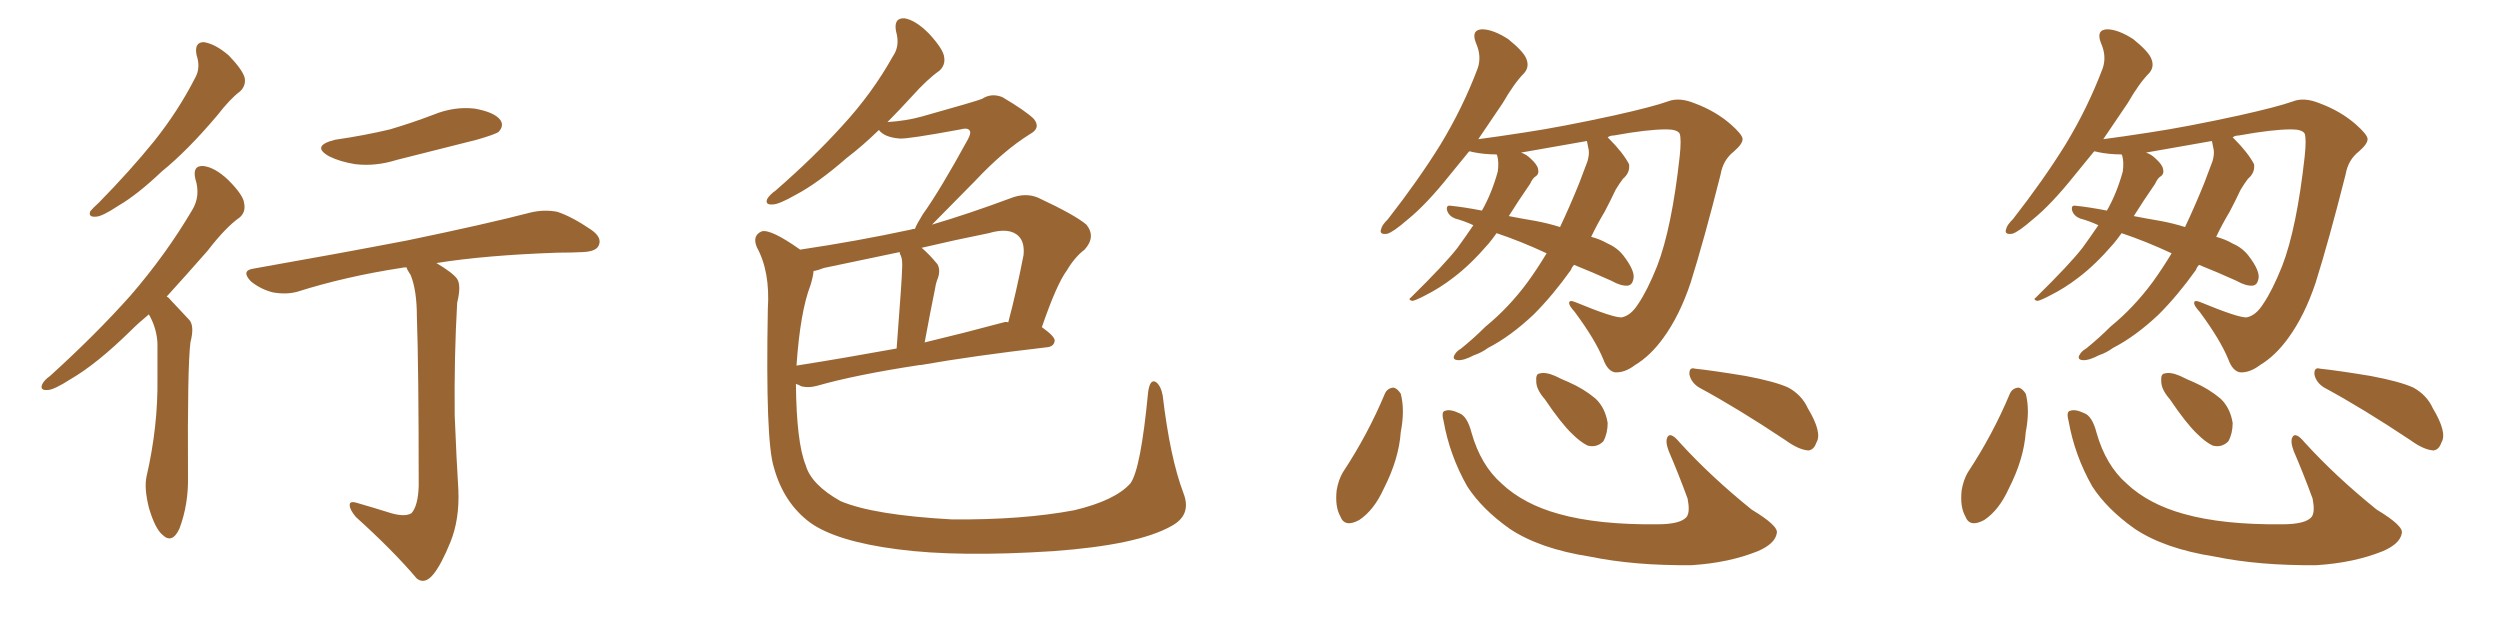 <svg xmlns="http://www.w3.org/2000/svg" xmlns:xlink="http://www.w3.org/1999/xlink" width="600" height="150"><path fill="#996633" padding="10" d="M47.17 13.18L47.17 13.18Q46.58 10.11 48.93 10.11L48.93 10.11Q51.71 10.55 54.93 13.33L54.93 13.33Q58.30 16.85 58.74 18.75L58.74 18.75Q59.03 20.65 57.57 21.97L57.57 21.97Q55.22 23.73 52.15 27.69L52.15 27.69Q44.97 36.18 38.82 41.16L38.82 41.16Q32.96 46.73 28.42 49.37L28.42 49.37Q24.46 52.00 23.00 52.00L23.00 52.00Q21.09 52.15 21.68 50.68L21.68 50.68Q22.27 49.95 23.73 48.63L23.73 48.63Q31.20 41.02 36.91 33.98L36.91 33.98Q42.77 26.66 46.88 18.60L46.88 18.60Q48.19 16.26 47.17 13.18ZM35.74 75.44L35.74 75.44Q33.25 77.49 31.35 79.39L31.35 79.39Q23.29 87.30 16.99 90.97L16.99 90.97Q12.89 93.60 11.43 93.60L11.43 93.60Q9.52 93.75 10.11 92.29L10.11 92.29Q10.55 91.26 12.01 90.23L12.01 90.23Q23.00 80.27 31.35 70.90L31.35 70.90Q39.84 61.08 46.14 50.39L46.14 50.39Q48.19 47.02 46.88 42.92L46.88 42.92Q46.14 39.70 48.78 39.84L48.78 39.84Q51.56 40.14 54.79 43.21L54.79 43.21Q58.45 46.88 58.59 48.78L58.59 48.78Q59.03 50.83 57.57 52.15L57.57 52.15Q54.20 54.49 49.80 60.21L49.80 60.21Q44.53 66.21 39.99 71.19L39.99 71.19Q40.43 71.34 40.87 71.92L40.87 71.92Q42.77 73.97 45.41 76.76L45.41 76.76Q46.73 78.22 45.70 82.18L45.70 82.18Q44.97 88.04 45.12 114.40L45.12 114.40Q45.26 121.00 43.07 126.86L43.07 126.86Q41.31 130.66 38.96 128.32L38.96 128.32Q37.21 126.86 35.74 121.88L35.74 121.88Q34.57 117.19 35.16 114.40L35.16 114.40Q37.94 102.39 37.79 90.82L37.79 90.82Q37.79 86.57 37.79 82.47L37.79 82.47Q37.65 78.96 35.89 75.73L35.89 75.73Q35.74 75.59 35.74 75.44ZM80.42 33.54L80.42 33.54Q87.45 32.52 93.60 31.05L93.60 31.05Q99.02 29.44 104.00 27.54L104.00 27.54Q108.98 25.49 113.96 26.07L113.96 26.07Q118.80 26.95 120.12 28.86L120.12 28.86Q121.00 30.18 119.68 31.64L119.68 31.64Q118.95 32.23 114.40 33.54L114.40 33.54Q104.59 36.04 95.21 38.38L95.21 38.38Q90.09 39.99 85.25 39.40L85.25 39.40Q81.59 38.82 78.96 37.50L78.96 37.50Q74.56 35.01 80.42 33.54ZM93.02 122.90L93.02 122.90L93.02 122.90Q96.97 124.22 98.73 123.19L98.73 123.19Q100.34 121.44 100.49 116.60L100.49 116.60Q100.49 88.33 100.05 76.03L100.05 76.03Q100.05 69.73 98.58 66.06L98.58 66.06Q97.71 64.75 97.56 64.16L97.56 64.16Q96.83 64.16 96.24 64.31L96.24 64.31Q82.91 66.36 71.34 70.02L71.34 70.02Q68.70 70.75 65.48 70.17L65.48 70.17Q62.55 69.43 60.21 67.53L60.21 67.53Q57.71 64.89 60.94 64.45L60.94 64.45Q80.86 60.94 97.71 57.71L97.71 57.71Q116.75 53.76 127.44 50.98L127.44 50.98Q130.66 50.24 133.74 50.83L133.74 50.83Q137.26 52.00 141.80 55.08L141.80 55.08Q144.58 56.98 143.70 58.89L143.70 58.89Q143.12 60.35 139.89 60.50L139.89 60.50Q137.11 60.64 133.89 60.64L133.89 60.64Q116.60 61.23 104.74 63.13L104.74 63.13Q108.69 65.48 109.72 66.94L109.72 66.94Q110.74 68.55 109.72 72.66L109.72 72.66Q108.98 85.69 109.13 99.76L109.13 99.76Q109.57 110.60 110.01 117.63L110.01 117.63Q110.30 124.66 108.11 130.08L108.11 130.08Q105.91 135.50 104.00 137.84L104.00 137.84Q101.95 140.33 100.05 138.87L100.05 138.87Q94.34 132.13 85.40 124.07L85.40 124.07Q83.94 122.31 83.94 121.29L83.94 121.29Q83.79 120.12 85.69 120.70L85.69 120.70Q89.79 121.88 93.02 122.90ZM284.03 118.36L284.03 118.36Q286.08 123.63 281.10 126.27L281.10 126.27Q273.05 130.81 252.69 132.28L252.69 132.28Q229.98 133.74 215.48 131.84L215.48 131.84Q200.68 129.93 194.38 125.39L194.38 125.39Q188.09 120.70 185.74 112.21L185.74 112.21Q183.69 105.91 184.28 74.12L184.28 74.12Q184.86 65.19 181.64 59.33L181.64 59.33Q180.47 56.54 182.81 55.52L182.81 55.52Q185.01 54.93 192.04 59.91L192.04 59.91Q205.81 57.86 218.70 55.08L218.70 55.08Q218.99 54.93 219.58 54.93L219.58 54.93Q220.02 53.76 221.48 51.42L221.48 51.42Q225.59 45.70 232.32 33.40L232.32 33.40Q233.20 31.79 232.62 31.20L232.62 31.20Q232.03 30.62 230.57 31.05L230.57 31.05Q217.82 33.40 215.92 33.25L215.92 33.25Q212.26 32.96 210.94 31.20L210.94 31.20Q206.84 35.16 203.17 37.94L203.17 37.94Q196.29 43.95 191.02 46.73L191.02 46.73Q186.91 49.07 185.45 49.07L185.45 49.07Q183.54 49.22 184.13 47.75L184.13 47.75Q184.72 46.73 186.18 45.70L186.18 45.70Q195.41 37.65 202.15 30.18L202.15 30.18Q209.33 22.41 214.31 13.48L214.31 13.48Q216.06 10.99 215.04 7.47L215.04 7.47Q214.45 4.25 217.09 4.39L217.09 4.39Q219.73 4.83 222.95 8.06L222.95 8.06Q226.46 11.87 226.61 13.77L226.61 13.77Q226.90 15.67 225.44 16.99L225.44 16.99Q222.51 19.04 218.85 23.14L218.85 23.14Q215.77 26.51 212.99 29.30L212.99 29.30Q217.53 29.00 221.19 27.98L221.19 27.98Q234.23 24.32 235.69 23.73L235.69 23.73Q237.89 22.27 240.53 23.29L240.53 23.29Q246.24 26.66 248.14 28.56L248.14 28.56Q249.90 30.76 247.12 32.23L247.12 32.23Q240.82 36.18 234.08 43.36L234.08 43.36Q226.90 50.68 223.68 53.91L223.68 53.91Q232.62 51.27 242.43 47.61L242.43 47.61Q246.09 46.14 249.17 47.46L249.17 47.46Q257.96 51.56 260.74 53.91L260.74 53.91Q263.09 56.84 260.30 59.91L260.30 59.91Q257.96 61.67 256.05 64.89L256.05 64.89Q253.56 68.26 250.05 78.52L250.05 78.52Q253.13 80.71 253.13 81.74L253.13 81.74Q252.98 83.20 251.22 83.35L251.22 83.35Q233.50 85.40 221.04 87.60L221.04 87.60Q220.75 87.60 220.75 87.60L220.75 87.60Q205.37 89.94 196.14 92.58L196.14 92.58Q194.09 93.16 192.33 92.72L192.33 92.72Q191.60 92.29 191.02 92.14L191.02 92.14Q191.16 106.20 193.36 111.62L193.36 111.62Q194.68 116.31 201.71 120.26L201.71 120.26Q209.62 123.63 228.52 124.66L228.52 124.66Q245.36 124.80 257.81 122.46L257.81 122.46Q267.63 120.12 271.29 116.02L271.29 116.02Q273.78 112.65 275.54 94.19L275.54 94.19Q275.98 90.82 277.44 91.70L277.44 91.70Q278.61 92.58 279.05 94.92L279.05 94.92Q280.81 109.86 284.03 118.36ZM194.53 68.41L194.53 68.41Q192.04 74.85 191.16 87.74L191.16 87.74Q202.29 85.99 215.19 83.64L215.19 83.64Q216.50 66.50 216.50 64.60L216.50 64.60Q216.65 62.40 216.21 61.38L216.21 61.38Q215.92 60.94 215.92 60.50L215.92 60.50Q206.69 62.40 197.75 64.31L197.75 64.31Q196.29 64.89 195.26 65.04L195.26 65.04Q195.12 66.50 194.53 68.41ZM240.97 77.34L240.97 77.34L240.97 77.34Q241.41 77.20 241.99 77.34L241.99 77.34Q243.90 70.17 245.65 61.23L245.65 61.23Q245.95 58.15 244.48 56.69L244.48 56.69Q242.29 54.49 237.30 55.96L237.30 55.96Q229.25 57.57 221.19 59.47L221.19 59.47Q223.10 61.08 225 63.43L225 63.43Q225.88 65.04 224.85 67.38L224.85 67.38Q224.56 68.26 224.41 69.29L224.41 69.29Q223.24 75 221.92 82.18L221.92 82.18Q231.15 79.98 240.97 77.34ZM332.37 94.48L332.37 94.48Q332.96 93.16 334.42 93.02L334.42 93.02Q335.30 93.16 336.18 94.48L336.18 94.48Q337.21 98.44 336.18 103.71L336.18 103.71Q335.74 110.16 332.08 117.33L332.08 117.33Q329.74 122.46 326.22 124.80L326.22 124.80Q322.71 126.71 321.68 123.93L321.68 123.93Q320.36 121.58 320.80 117.63L320.80 117.63Q321.24 115.14 322.27 113.38L322.27 113.38Q328.27 104.30 332.37 94.48ZM346.44 100.93L346.44 100.93Q345.85 98.73 346.88 98.58L346.88 98.58Q348.05 98.14 350.24 99.17L350.24 99.17Q352.15 99.90 353.17 103.86L353.17 103.86Q355.37 111.62 360.35 116.02L360.35 116.02Q365.63 121.00 374.12 123.34L374.12 123.34Q383.50 125.98 397.71 125.83L397.71 125.83Q403.56 125.83 404.88 123.93L404.88 123.93Q405.62 122.75 405.03 119.68L405.03 119.68Q402.83 113.67 400.49 108.25L400.49 108.25Q399.61 105.91 400.20 104.88L400.20 104.88Q400.93 103.56 403.13 106.20L403.13 106.20Q410.60 114.40 420.41 122.31L420.41 122.31Q427.00 126.27 426.42 128.03L426.42 128.03Q425.98 130.52 421.88 132.28L421.88 132.28Q414.99 135.06 406.05 135.64L406.05 135.64Q392.29 135.79 381.59 133.59L381.59 133.59Q369.43 131.69 362.26 126.86L362.26 126.86Q355.66 122.17 352.15 116.75L352.15 116.75Q347.90 109.28 346.44 100.93ZM370.75 95.80L370.75 95.80Q368.70 93.46 368.70 91.55L368.70 91.55Q368.55 89.79 369.43 89.65L369.43 89.65Q370.90 89.21 373.24 90.23L373.24 90.23Q375 91.11 376.46 91.70L376.46 91.70Q380.13 93.31 382.91 95.65L382.91 95.65Q385.25 97.85 385.84 101.51L385.84 101.51Q385.84 104.00 384.81 105.91L384.81 105.91Q383.20 107.52 381.01 106.93L381.01 106.93Q379.25 106.05 377.34 104.15L377.34 104.15Q374.71 101.66 370.75 95.80ZM407.81 93.02L407.81 93.02Q405.91 91.85 405.47 89.94L405.47 89.94Q405.32 88.04 406.79 88.48L406.79 88.48Q411.04 88.92 418.95 90.23L418.95 90.23Q425.98 91.55 429.20 93.02L429.20 93.02Q432.42 94.78 433.89 98.00L433.89 98.00Q437.40 103.86 435.94 106.20L435.94 106.20Q435.35 107.96 434.03 108.11L434.03 108.11Q431.69 107.96 428.47 105.62L428.47 105.62Q417.04 98.00 407.81 93.02ZM359.18 55.96L359.18 55.96Q358.15 57.42 357.28 58.45L357.28 58.45Q352.88 63.57 348.78 66.65L348.78 66.65Q345.56 69.14 342.04 70.90L342.04 70.90Q339.84 72.07 338.96 72.22L338.96 72.22Q337.79 71.92 338.67 71.34L338.67 71.34Q346.73 63.43 349.80 59.47L349.80 59.47Q351.71 56.84 353.61 54.05L353.61 54.05Q351.42 53.03 349.22 52.44L349.22 52.44Q347.75 51.86 347.31 50.54L347.31 50.54Q347.02 49.22 348.05 49.37L348.05 49.37Q351.12 49.66 355.66 50.54L355.66 50.54Q358.01 46.44 359.47 41.16L359.47 41.16Q359.77 38.82 359.33 37.35L359.33 37.35Q359.18 37.06 359.18 37.06L359.18 37.06Q356.10 37.06 353.32 36.47L353.32 36.47Q353.03 36.33 352.59 36.33L352.59 36.33Q350.24 39.26 348.05 41.89L348.05 41.89Q342.33 49.07 337.79 52.73L337.79 52.73Q334.42 55.66 332.96 56.10L332.96 56.10Q330.91 56.40 331.49 54.93L331.49 54.93Q331.64 54.05 333.11 52.59L333.11 52.59Q340.43 43.21 345.70 34.72L345.70 34.72Q351.12 25.78 354.64 16.41L354.64 16.41Q355.66 13.48 354.20 10.25L354.20 10.25Q353.03 7.18 355.66 7.03L355.66 7.03Q358.30 7.03 361.96 9.38L361.96 9.38Q365.77 12.45 366.36 14.21L366.36 14.21Q367.09 16.11 365.77 17.58L365.77 17.58Q363.43 19.92 360.64 24.76L360.64 24.76Q357.57 29.30 354.79 33.40L354.79 33.40Q359.33 32.81 365.92 31.79L365.92 31.79Q374.71 30.47 387.45 27.69L387.45 27.69Q396.68 25.63 400.34 24.32L400.34 24.32Q402.98 23.29 406.64 24.76L406.64 24.76Q411.77 26.66 415.43 29.88L415.43 29.88Q418.07 32.23 418.21 33.25L418.21 33.25Q418.36 34.42 416.16 36.33L416.16 36.33Q413.53 38.38 412.94 41.89L412.94 41.89Q408.98 57.57 405.76 67.82L405.76 67.82Q403.13 75.73 399.17 81.15L399.17 81.15Q396.09 85.40 392.43 87.60L392.43 87.60Q389.94 89.50 387.60 89.36L387.60 89.36Q385.84 89.06 384.81 86.28L384.81 86.28Q382.91 81.59 377.93 74.85L377.93 74.85Q376.46 73.24 376.61 72.66L376.61 72.66Q376.61 71.92 378.08 72.51L378.08 72.51Q387.30 76.32 389.21 76.17L389.21 76.17Q391.41 75.73 393.16 72.95L393.16 72.95Q395.36 69.73 397.71 63.87L397.71 63.87Q401.22 54.79 403.13 37.50L403.13 37.50Q403.56 33.40 403.13 32.08L403.13 32.08Q402.54 31.05 399.90 31.05L399.90 31.05Q395.36 31.05 387.30 32.52L387.30 32.52Q386.43 32.52 385.84 32.96L385.84 32.96Q386.13 33.25 386.28 33.40L386.28 33.40Q389.50 36.62 390.97 39.40L390.97 39.40Q391.26 41.46 389.50 42.92L389.50 42.92Q388.62 44.09 387.74 45.56L387.74 45.56Q386.57 48.05 385.11 50.83L385.11 50.83Q383.35 53.76 381.88 56.84L381.88 56.84Q384.08 57.42 385.84 58.45L385.84 58.45Q388.18 59.47 389.65 61.38L389.65 61.38Q392.58 65.19 391.99 67.09L391.99 67.09Q391.70 68.41 390.67 68.55L390.67 68.55Q389.06 68.70 386.72 67.38L386.72 67.38Q382.18 65.33 377.78 63.57L377.78 63.57Q377.20 64.16 377.05 64.75L377.05 64.75Q372.66 70.90 368.12 75.44L368.12 75.44Q362.55 80.71 357.13 83.50L357.13 83.50Q355.52 84.67 353.76 85.25L353.76 85.25Q351.27 86.57 349.80 86.43L349.80 86.43Q348.34 86.28 349.22 84.96L349.22 84.96Q349.66 84.23 350.68 83.64L350.68 83.64Q353.76 81.15 356.54 78.37L356.54 78.37Q362.11 73.83 366.65 67.68L366.65 67.68Q368.99 64.45 371.19 60.79L371.19 60.79Q364.89 57.86 359.18 55.96ZM368.55 53.03L368.55 53.03L368.55 53.03Q371.63 53.61 374.41 54.49L374.41 54.49Q376.76 49.51 378.96 44.09L378.96 44.09Q380.13 41.02 381.01 38.67L381.01 38.67Q381.45 37.06 381.30 36.04L381.30 36.04Q381.01 34.72 380.86 33.84L380.86 33.84Q373.54 35.16 365.04 36.62L365.04 36.62Q366.36 37.06 367.38 38.09L367.38 38.09Q368.99 39.55 369.14 40.58L369.14 40.58Q369.43 41.75 368.55 42.33L368.55 42.33Q367.82 42.77 367.24 44.09L367.24 44.09Q364.31 48.34 362.11 51.86L362.11 51.86Q365.04 52.44 368.55 53.03ZM482.37 94.48L482.37 94.48Q482.96 93.16 484.42 93.02L484.42 93.02Q485.30 93.16 486.18 94.48L486.18 94.48Q487.21 98.44 486.18 103.71L486.18 103.71Q485.74 110.16 482.08 117.33L482.08 117.33Q479.74 122.46 476.22 124.80L476.22 124.80Q472.71 126.71 471.68 123.93L471.68 123.93Q470.36 121.58 470.80 117.63L470.80 117.63Q471.24 115.14 472.27 113.38L472.27 113.38Q478.27 104.30 482.37 94.48ZM496.44 100.93L496.44 100.93Q495.85 98.73 496.88 98.58L496.88 98.58Q498.05 98.14 500.24 99.17L500.24 99.17Q502.15 99.90 503.17 103.86L503.17 103.86Q505.37 111.62 510.35 116.02L510.35 116.02Q515.63 121.00 524.12 123.34L524.12 123.34Q533.50 125.98 547.71 125.83L547.71 125.83Q553.56 125.83 554.88 123.93L554.88 123.93Q555.62 122.75 555.03 119.68L555.03 119.68Q552.83 113.67 550.49 108.25L550.49 108.25Q549.61 105.91 550.20 104.88L550.20 104.88Q550.93 103.56 553.13 106.20L553.13 106.20Q560.60 114.40 570.41 122.31L570.41 122.31Q577.00 126.27 576.42 128.03L576.42 128.03Q575.98 130.52 571.88 132.28L571.88 132.28Q564.99 135.06 556.05 135.64L556.05 135.64Q542.29 135.79 531.59 133.59L531.59 133.59Q519.43 131.69 512.26 126.86L512.26 126.86Q505.66 122.17 502.15 116.75L502.15 116.75Q497.90 109.28 496.44 100.93ZM520.75 95.80L520.75 95.80Q518.70 93.46 518.70 91.55L518.70 91.55Q518.55 89.79 519.43 89.65L519.43 89.65Q520.90 89.21 523.24 90.23L523.24 90.23Q525 91.11 526.46 91.70L526.46 91.70Q530.13 93.31 532.91 95.65L532.91 95.65Q535.25 97.85 535.84 101.51L535.84 101.51Q535.84 104.00 534.81 105.91L534.81 105.91Q533.20 107.52 531.01 106.93L531.01 106.93Q529.25 106.05 527.34 104.15L527.34 104.15Q524.71 101.66 520.75 95.80ZM557.81 93.02L557.81 93.02Q555.91 91.85 555.47 89.94L555.47 89.94Q555.32 88.04 556.79 88.48L556.79 88.48Q561.04 88.92 568.95 90.23L568.95 90.23Q575.98 91.55 579.20 93.02L579.20 93.02Q582.42 94.78 583.89 98.00L583.89 98.00Q587.40 103.86 585.94 106.20L585.94 106.20Q585.35 107.96 584.03 108.11L584.03 108.11Q581.69 107.96 578.47 105.62L578.47 105.62Q567.04 98.00 557.81 93.02ZM509.18 55.96L509.18 55.96Q508.15 57.42 507.28 58.45L507.28 58.45Q502.88 63.57 498.78 66.65L498.78 66.65Q495.56 69.14 492.04 70.90L492.04 70.90Q489.84 72.07 488.96 72.22L488.96 72.22Q487.79 71.92 488.67 71.34L488.67 71.34Q496.73 63.43 499.80 59.47L499.80 59.47Q501.71 56.84 503.61 54.05L503.61 54.05Q501.42 53.03 499.22 52.44L499.22 52.44Q497.75 51.86 497.31 50.54L497.31 50.54Q497.02 49.22 498.05 49.37L498.05 49.37Q501.12 49.66 505.66 50.54L505.66 50.54Q508.01 46.44 509.47 41.16L509.47 41.16Q509.77 38.82 509.33 37.35L509.33 37.35Q509.18 37.06 509.18 37.06L509.18 37.06Q506.10 37.06 503.32 36.47L503.32 36.47Q503.03 36.33 502.59 36.33L502.59 36.33Q500.24 39.26 498.05 41.89L498.05 41.89Q492.33 49.07 487.79 52.73L487.79 52.73Q484.42 55.66 482.96 56.10L482.96 56.10Q480.91 56.40 481.49 54.93L481.49 54.93Q481.64 54.05 483.11 52.59L483.11 52.59Q490.43 43.21 495.70 34.72L495.70 34.72Q501.12 25.78 504.64 16.41L504.64 16.41Q505.66 13.48 504.20 10.25L504.20 10.25Q503.03 7.18 505.66 7.03L505.66 7.03Q508.30 7.03 511.96 9.38L511.96 9.38Q515.77 12.45 516.36 14.21L516.36 14.21Q517.09 16.11 515.77 17.58L515.77 17.58Q513.43 19.92 510.64 24.76L510.64 24.76Q507.57 29.30 504.79 33.40L504.79 33.40Q509.33 32.81 515.92 31.79L515.92 31.79Q524.71 30.47 537.45 27.69L537.45 27.69Q546.68 25.63 550.34 24.32L550.34 24.32Q552.98 23.29 556.64 24.76L556.64 24.76Q561.77 26.66 565.43 29.88L565.43 29.88Q568.07 32.23 568.21 33.25L568.21 33.25Q568.36 34.42 566.16 36.33L566.16 36.33Q563.53 38.38 562.94 41.89L562.94 41.89Q558.98 57.57 555.76 67.82L555.76 67.82Q553.13 75.73 549.17 81.15L549.17 81.15Q546.09 85.40 542.43 87.60L542.43 87.60Q539.94 89.50 537.60 89.36L537.60 89.36Q535.84 89.06 534.81 86.28L534.81 86.28Q532.91 81.59 527.93 74.85L527.93 74.85Q526.46 73.24 526.61 72.66L526.61 72.66Q526.61 71.92 528.08 72.51L528.08 72.51Q537.30 76.32 539.21 76.17L539.21 76.17Q541.41 75.73 543.16 72.95L543.16 72.95Q545.36 69.73 547.71 63.87L547.71 63.87Q551.22 54.79 553.13 37.50L553.13 37.50Q553.56 33.40 553.13 32.08L553.13 32.08Q552.54 31.05 549.90 31.05L549.90 31.05Q545.36 31.05 537.30 32.52L537.30 32.52Q536.43 32.52 535.84 32.96L535.84 32.96Q536.13 33.25 536.28 33.40L536.28 33.40Q539.50 36.62 540.97 39.40L540.97 39.40Q541.26 41.46 539.50 42.92L539.50 42.92Q538.62 44.09 537.74 45.56L537.74 45.56Q536.57 48.05 535.11 50.83L535.11 50.83Q533.35 53.76 531.88 56.84L531.88 56.84Q534.08 57.42 535.84 58.45L535.84 58.45Q538.18 59.47 539.65 61.38L539.65 61.38Q542.58 65.19 541.99 67.09L541.99 67.09Q541.70 68.41 540.67 68.55L540.67 68.55Q539.06 68.70 536.72 67.38L536.72 67.38Q532.18 65.33 527.78 63.57L527.78 63.57Q527.20 64.16 527.05 64.75L527.05 64.75Q522.66 70.90 518.12 75.44L518.12 75.44Q512.55 80.71 507.13 83.50L507.13 83.50Q505.52 84.67 503.76 85.25L503.76 85.25Q501.27 86.57 499.80 86.43L499.80 86.43Q498.34 86.28 499.22 84.96L499.22 84.96Q499.66 84.23 500.68 83.64L500.68 83.64Q503.76 81.15 506.54 78.37L506.54 78.37Q512.11 73.83 516.65 67.68L516.65 67.68Q518.99 64.45 521.19 60.79L521.19 60.79Q514.89 57.86 509.18 55.96ZM518.55 53.03L518.55 53.03L518.55 53.03Q521.63 53.61 524.41 54.49L524.41 54.49Q526.76 49.51 528.96 44.09L528.96 44.09Q530.13 41.02 531.01 38.67L531.01 38.67Q531.45 37.06 531.30 36.04L531.30 36.04Q531.01 34.72 530.86 33.84L530.86 33.84Q523.54 35.16 515.04 36.62L515.04 36.62Q516.36 37.06 517.38 38.09L517.38 38.09Q518.99 39.55 519.14 40.58L519.14 40.58Q519.43 41.75 518.55 42.33L518.55 42.33Q517.82 42.77 517.24 44.09L517.24 44.09Q514.31 48.34 512.11 51.86L512.11 51.86Q515.04 52.44 518.55 53.03Z"/></svg>